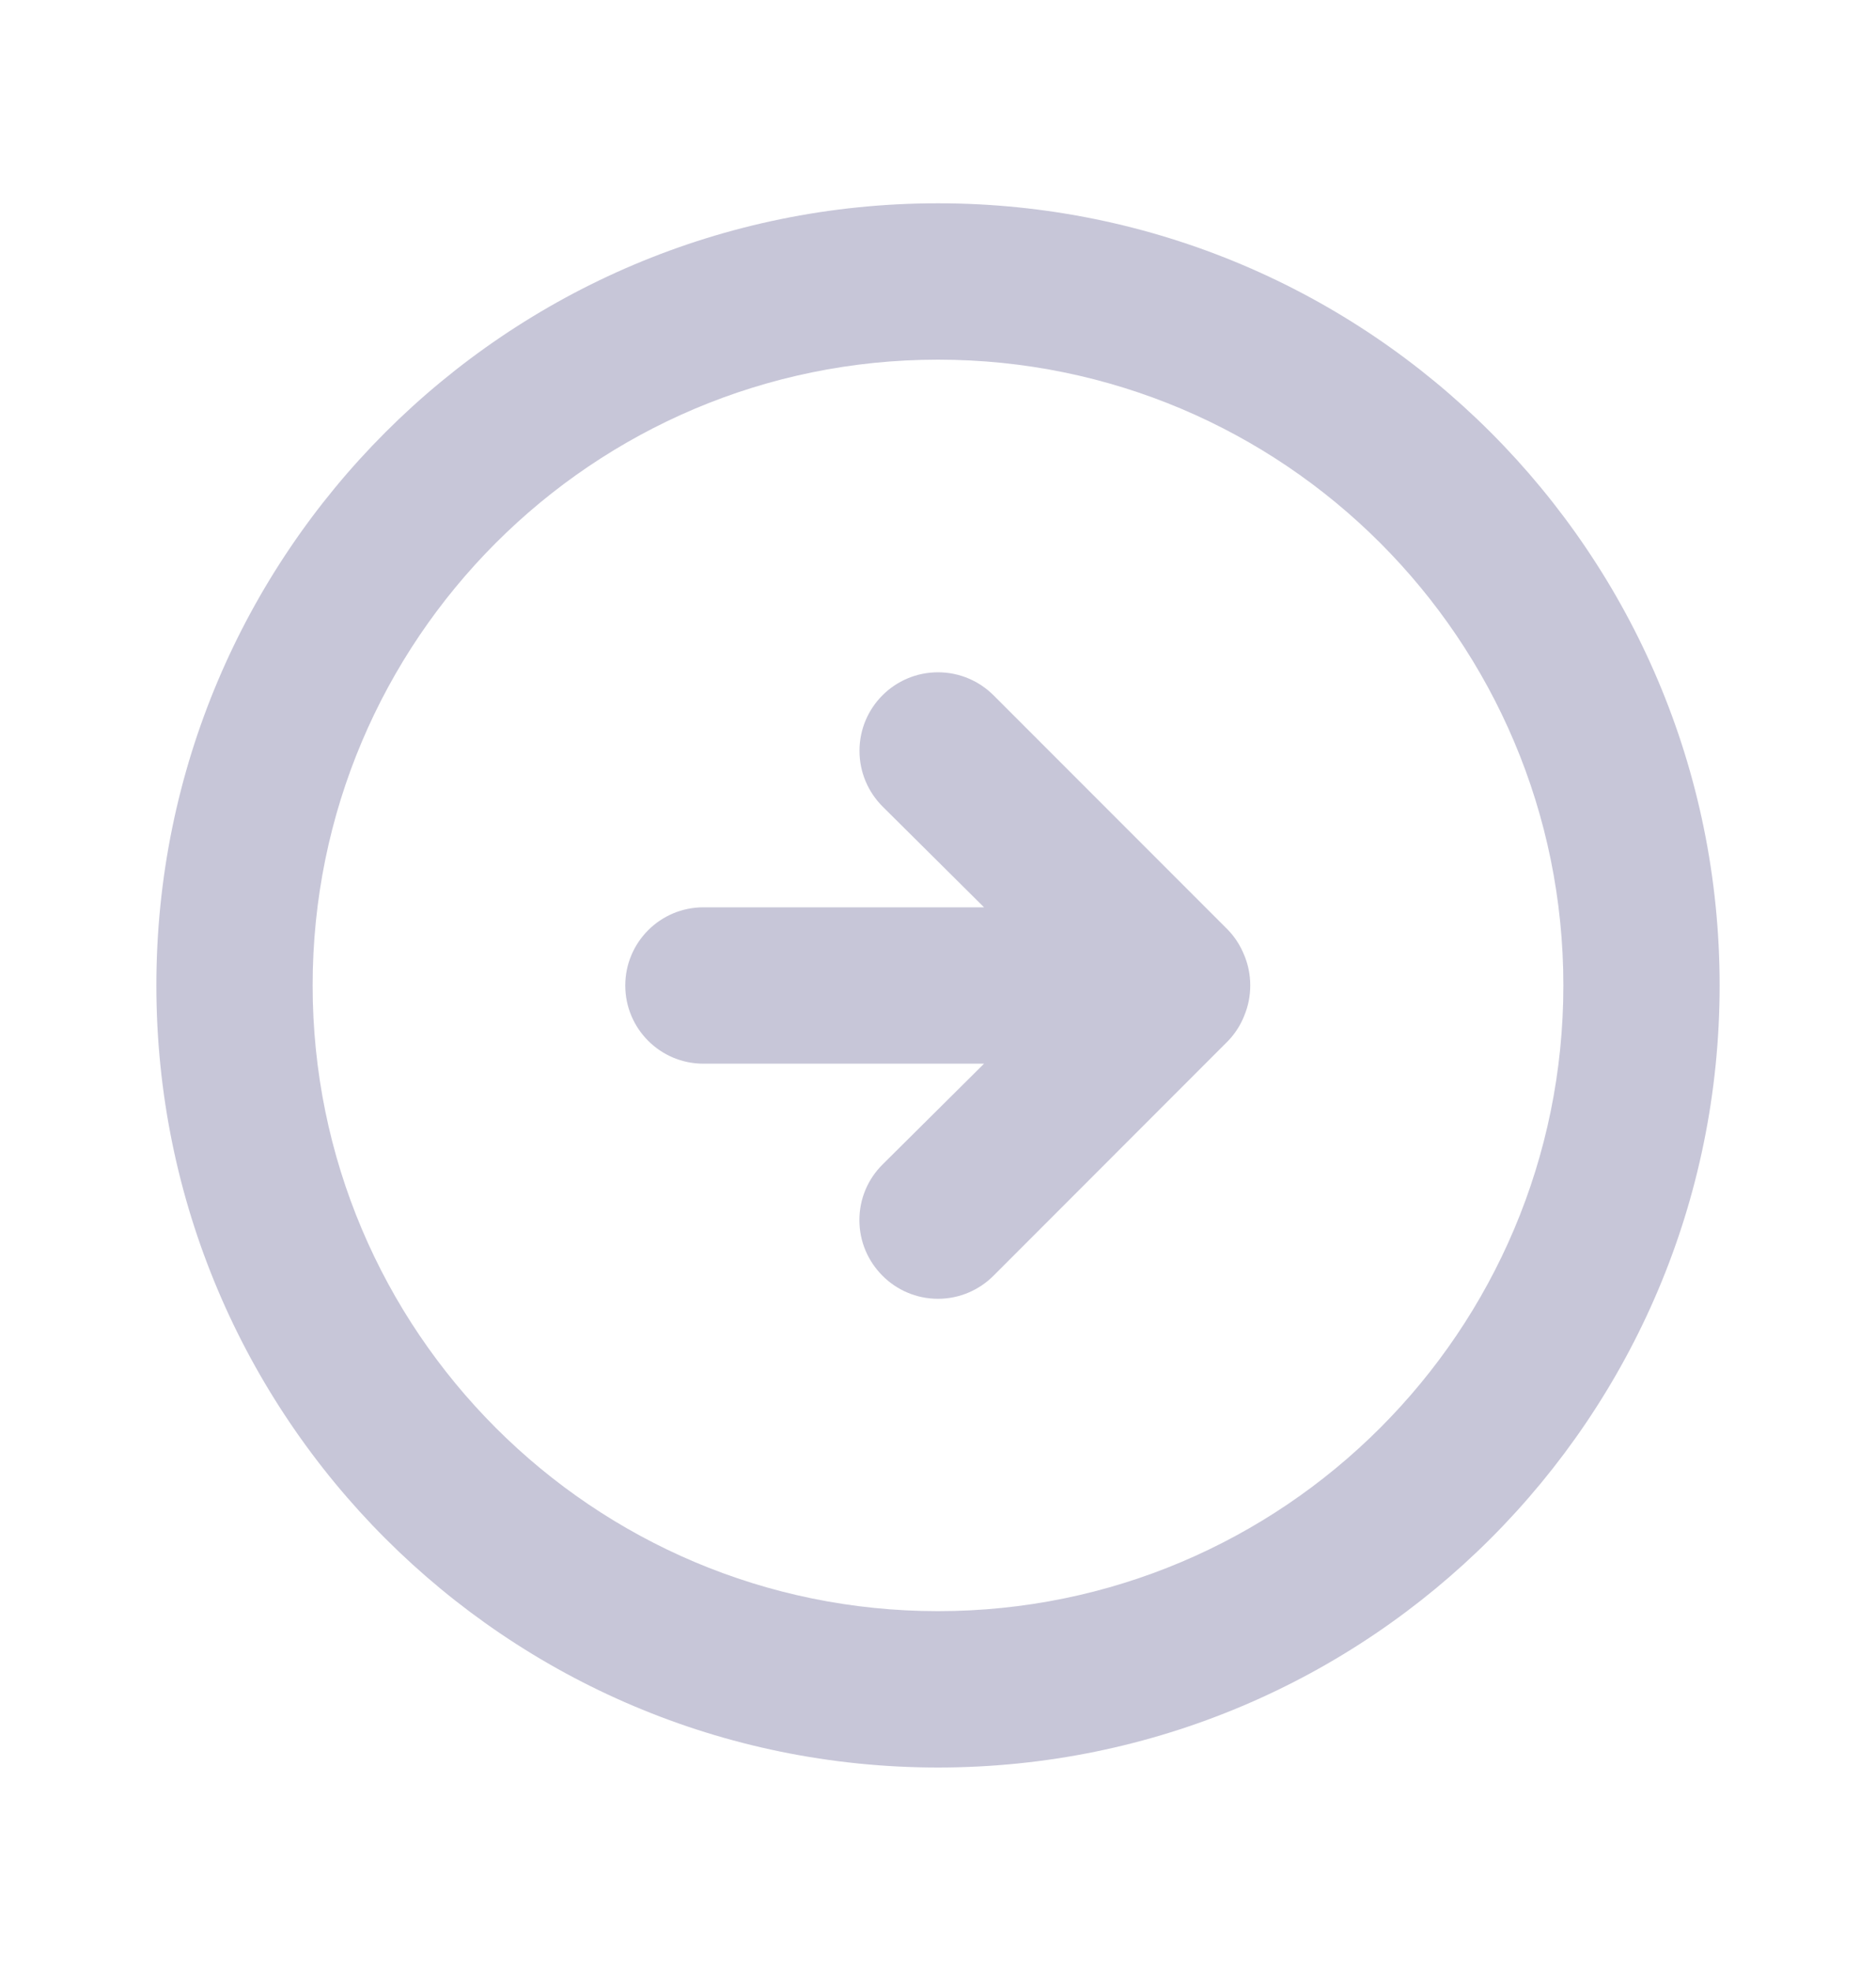 <svg width="20" height="21" viewBox="0 0 20 21" fill="none" xmlns="http://www.w3.org/2000/svg">
<path d="M13.092 11.091C13.166 11.014 13.225 10.923 13.265 10.822L13.267 10.816C13.306 10.722 13.329 10.614 13.329 10.499C13.329 10.385 13.306 10.276 13.265 10.177L13.267 10.183C13.225 10.076 13.166 9.985 13.092 9.908L10.592 7.408C10.441 7.257 10.231 7.163 10 7.163C9.538 7.163 9.163 7.537 9.163 8C9.163 8.231 9.257 8.44 9.408 8.592L10.491 9.667H7.499C7.039 9.667 6.666 10.04 6.666 10.5C6.666 10.96 7.039 11.333 7.499 11.333H10.491L9.408 12.408C9.256 12.559 9.162 12.768 9.162 13C9.162 13.231 9.256 13.44 9.408 13.592C9.559 13.744 9.769 13.838 10 13.838C10.231 13.838 10.441 13.743 10.592 13.592L13.092 11.091ZM18.333 10.499C18.333 5.897 14.602 2.166 10 2.166C5.398 2.166 1.667 5.897 1.667 10.499C1.667 15.102 5.398 18.832 10 18.832C14.603 18.832 18.333 15.101 18.333 10.499ZM3.333 10.499C3.333 6.817 6.318 3.832 10 3.832C13.682 3.832 16.667 6.817 16.667 10.499C16.667 14.181 13.682 17.166 10 17.166C6.318 17.166 3.333 14.181 3.333 10.499Z" fill="#C7C6D8"/>
</svg>
